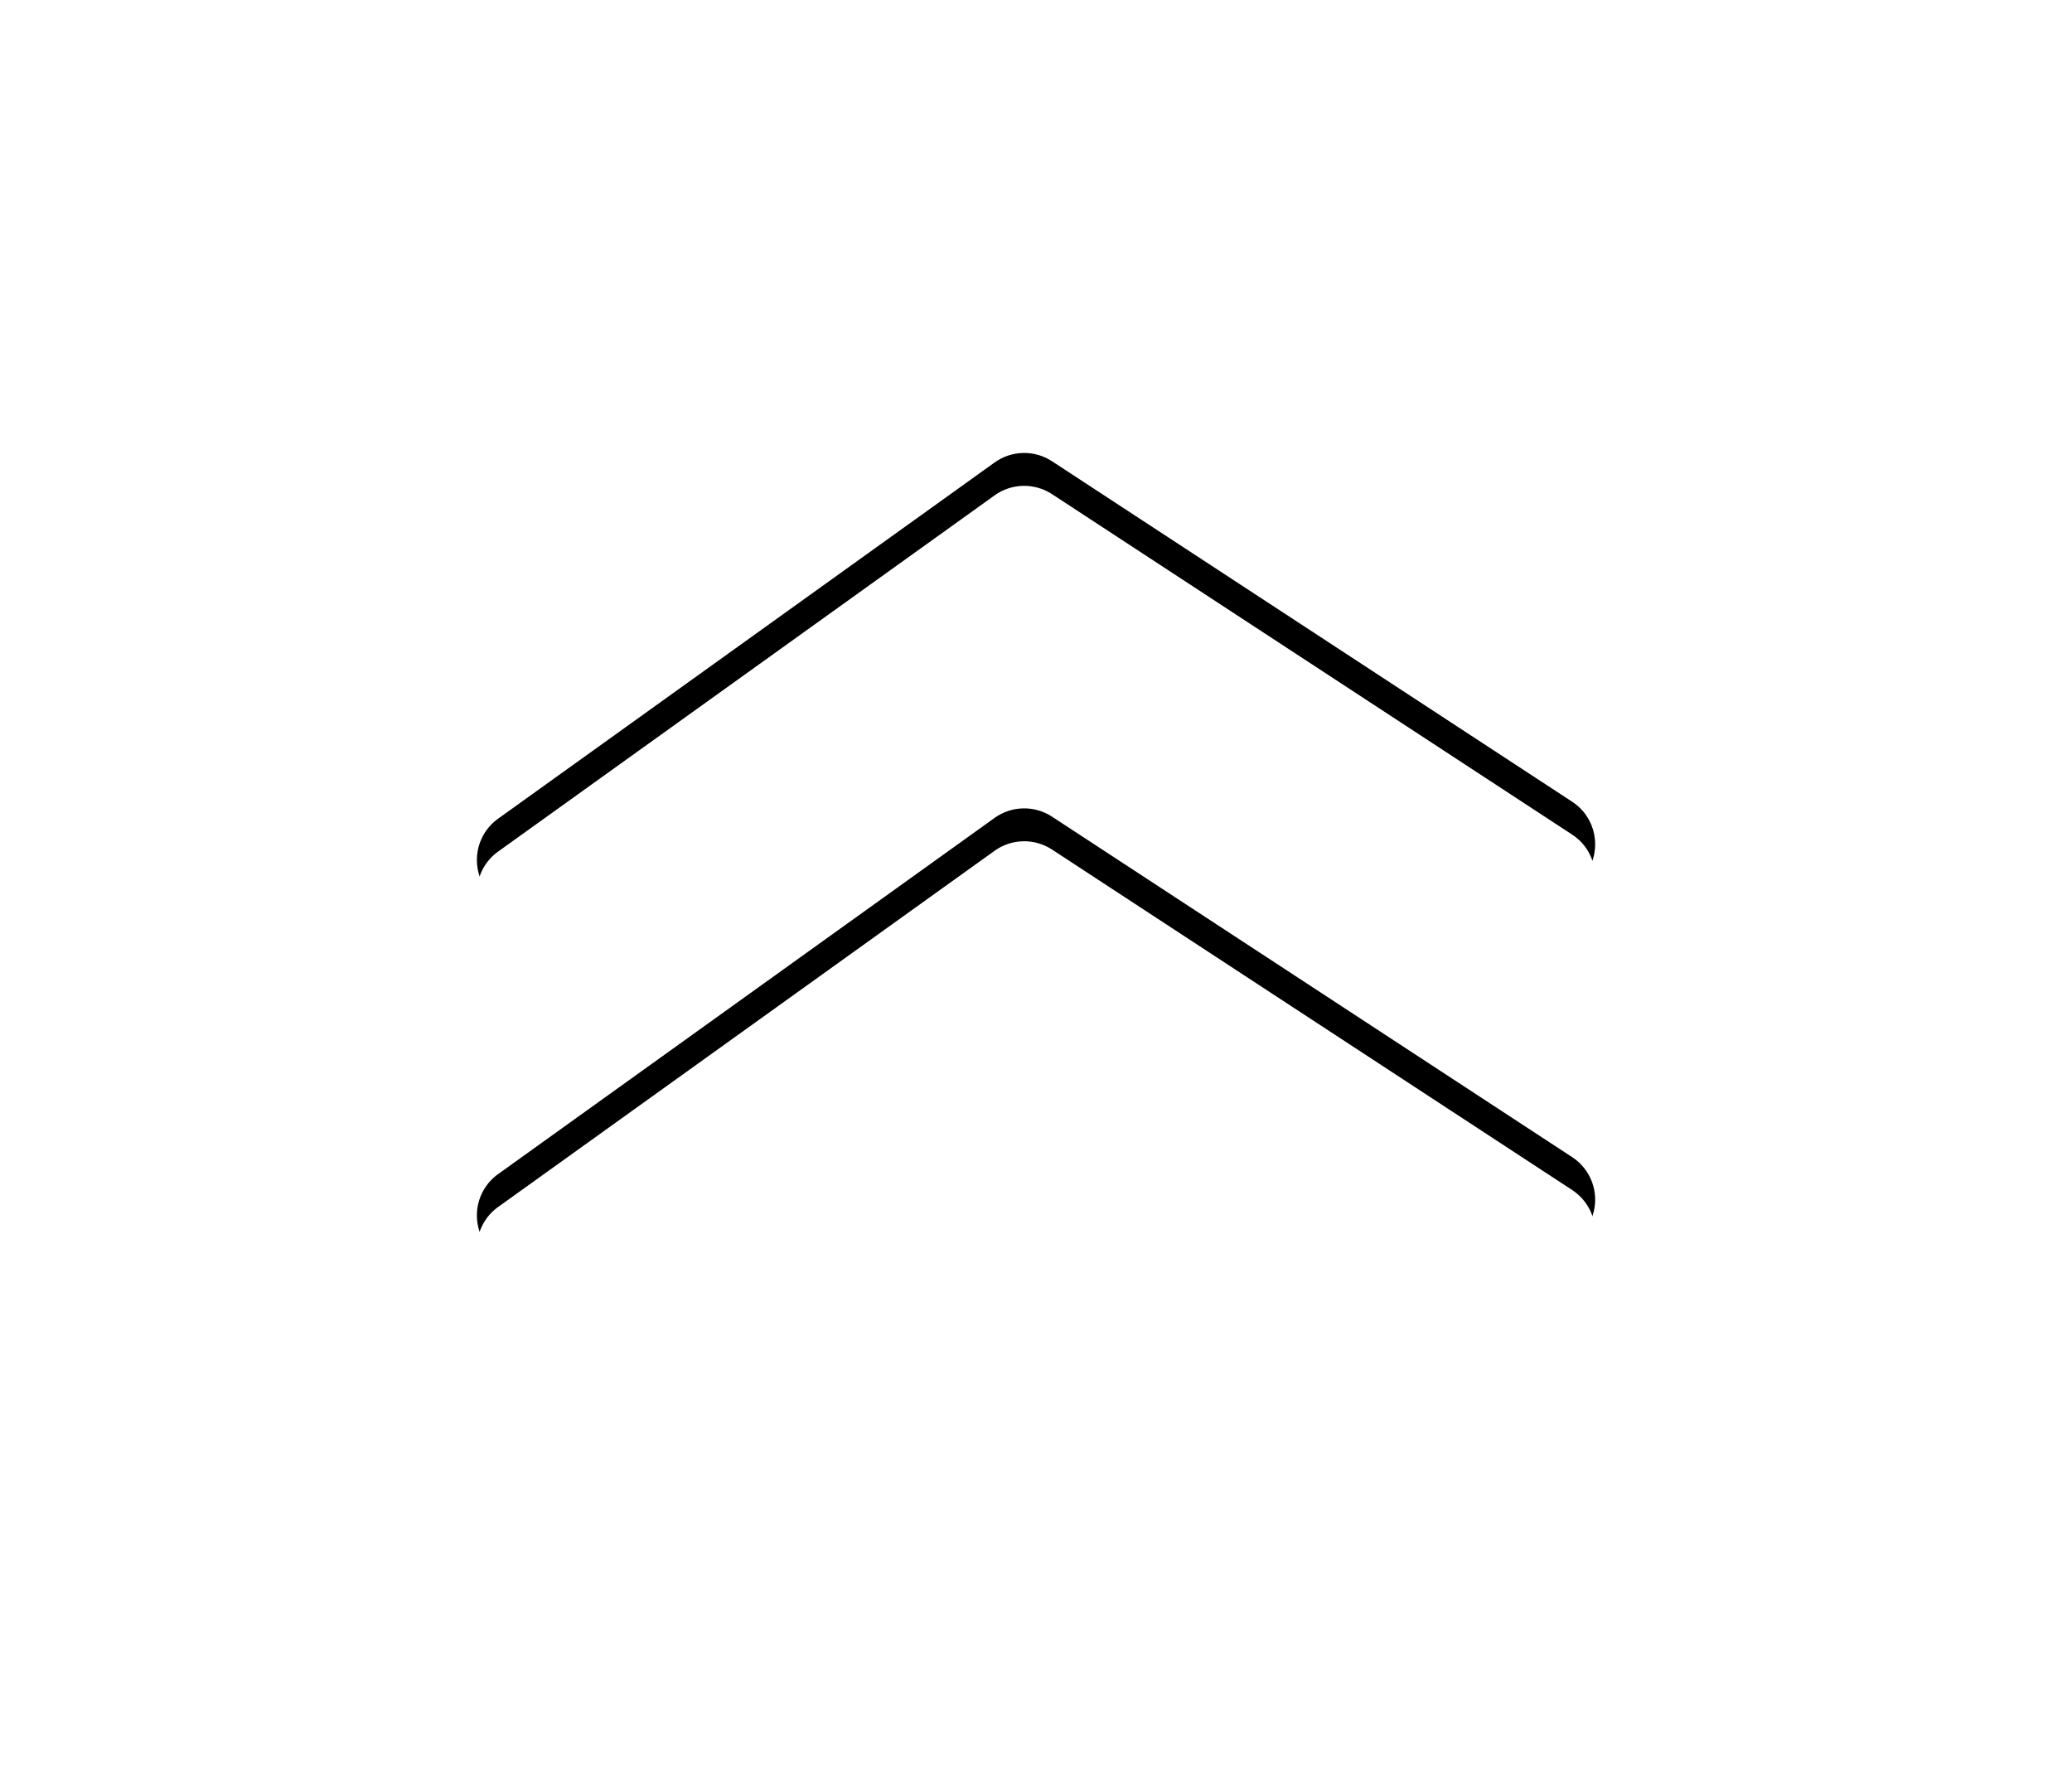 <?xml version="1.0" encoding="UTF-8"?>
<svg width="126px" height="108px" viewBox="0 0 126 108" version="1.1" xmlns="http://www.w3.org/2000/svg" xmlns:xlink="http://www.w3.org/1999/xlink">
    <title>向下划</title>
    <defs>
        <filter x="-51.5%" y="-66.0%" width="202.9%" height="240.0%" filterUnits="objectBoundingBox" id="filter-1">
            <feOffset dx="0" dy="2" in="SourceAlpha" result="shadowOffsetOuter1"></feOffset>
            <feGaussianBlur stdDeviation="5" in="shadowOffsetOuter1" result="shadowBlurOuter1"></feGaussianBlur>
            <feColorMatrix values="0 0 0 0 0   0 0 0 0 0   0 0 0 0 0  0 0 0 0.5 0" type="matrix" in="shadowBlurOuter1" result="shadowMatrixOuter1"></feColorMatrix>
            <feMerge>
                <feMergeNode in="shadowMatrixOuter1"></feMergeNode>
                <feMergeNode in="SourceGraphic"></feMergeNode>
            </feMerge>
        </filter>
        <path d="M4.957,0.63 C4.063,-0.05 2.87,-0.191 1.842,0.262 C0.814,0.716 0.113,1.692 0.012,2.811 C-0.088,3.93 0.427,5.015 1.357,5.645 L31.482,27.26 C32.517,28.003 33.903,28.034 34.971,27.337 L66.608,6.627 C67.531,6.022 68.061,4.97 67.998,3.869 C67.936,2.767 67.29,1.782 66.305,1.286 C65.319,0.789 64.144,0.856 63.221,1.461 L33.362,21.007 L4.957,0.627 L4.957,0.63 Z" id="path-2"></path>
        <filter x="-27.9%" y="-61.1%" width="155.9%" height="236.5%" filterUnits="objectBoundingBox" id="filter-3">
            <feOffset dx="0" dy="2" in="SourceAlpha" result="shadowOffsetOuter1"></feOffset>
            <feGaussianBlur stdDeviation="6" in="shadowOffsetOuter1" result="shadowBlurOuter1"></feGaussianBlur>
            <feColorMatrix values="0 0 0 0 0   0 0 0 0 0   0 0 0 0 0  0 0 0 0.15 0" type="matrix" in="shadowBlurOuter1"></feColorMatrix>
        </filter>
        <path d="M4.957,22.245 C4.063,21.565 2.87,21.424 1.842,21.877 C0.814,22.33 0.113,23.306 0.012,24.425 C-0.088,25.544 0.427,26.63 1.357,27.26 L31.482,48.874 C32.517,49.618 33.903,49.648 34.971,48.951 L66.608,28.241 C68.035,27.307 68.434,25.393 67.499,23.966 C66.565,22.54 64.651,22.141 63.224,23.076 L33.365,42.621 L4.961,22.242 L4.957,22.245 Z" id="path-4"></path>
        <filter x="-27.9%" y="-61.1%" width="155.9%" height="236.5%" filterUnits="objectBoundingBox" id="filter-5">
            <feOffset dx="0" dy="2" in="SourceAlpha" result="shadowOffsetOuter1"></feOffset>
            <feGaussianBlur stdDeviation="6" in="shadowOffsetOuter1" result="shadowBlurOuter1"></feGaussianBlur>
            <feColorMatrix values="0 0 0 0 0   0 0 0 0 0   0 0 0 0 0  0 0 0 0.15 0" type="matrix" in="shadowBlurOuter1"></feColorMatrix>
        </filter>
    </defs>
    <g id="页面-1" stroke="none" stroke-width="1" fill="none" fill-rule="evenodd">
        <g id="下载首页备份" transform="translate(-313, -1168)" fill-rule="nonzero">
            <g id="向下划" filter="url(#filter-1)" transform="translate(376, 1224) scale(1, -1) translate(-376, -1224) translate(342, 1199)">
                <g id="路径">
                    <use fill="black" fill-opacity="1" filter="url(#filter-3)" xlink:href="#path-2"></use>
                    <use fill="#FFFFFF" xlink:href="#path-2"></use>
                </g>
                <g id="路径">
                    <use fill="black" fill-opacity="1" filter="url(#filter-5)" xlink:href="#path-4"></use>
                    <use fill="#FFFFFF" xlink:href="#path-4"></use>
                </g>
            </g>
        </g>
    </g>
</svg>